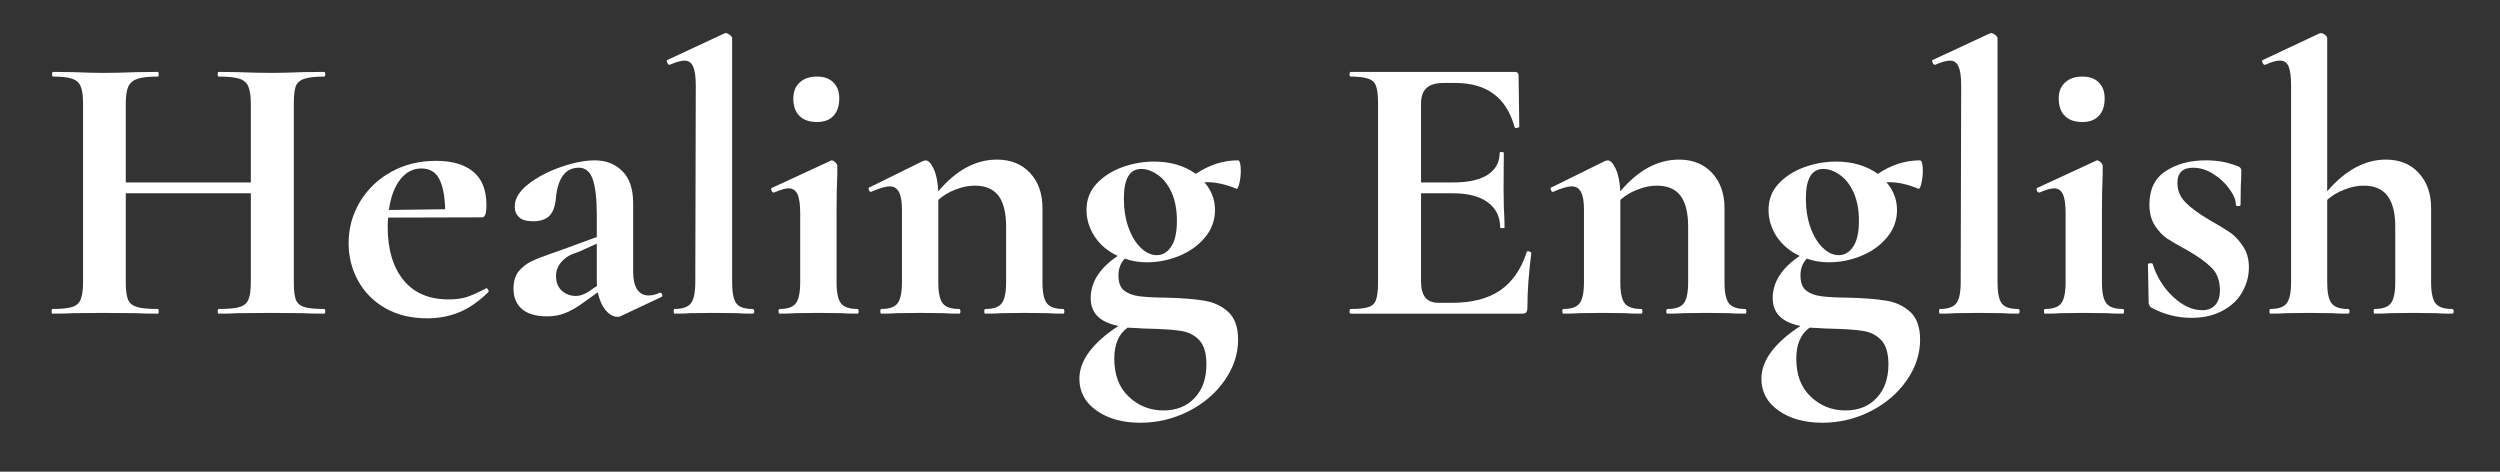 <svg xmlns="http://www.w3.org/2000/svg" xmlns:xlink="http://www.w3.org/1999/xlink" width="212" viewBox="0 0 159 30" height="40" preserveAspectRatio="xMidYMid meet"><rect x="0" y="0" width="159" height="30" fill="#333333" stroke="none"/><defs><g></g><clipPath id="c1013d418d"><path d="M 143 2 L 156.434 2 L 156.434 20 L 143 20 Z M 143 2 " clip-rule="nonzero"></path></clipPath></defs><g fill="#ffffff" fill-opacity="1"><g transform="translate(2.594, 19.948)"><g><path d="M 18.016 -0.297 C 18.066 -0.297 18.094 -0.242 18.094 -0.141 C 18.094 -0.047 18.066 0 18.016 0 C 17.441 0 16.984 -0.008 16.641 -0.031 L 14.734 -0.047 L 12.531 -0.031 C 12.227 -0.008 11.82 0 11.312 0 C 11.27 0 11.25 -0.047 11.25 -0.141 C 11.25 -0.242 11.27 -0.297 11.312 -0.297 C 11.926 -0.297 12.367 -0.336 12.641 -0.422 C 12.922 -0.504 13.109 -0.66 13.203 -0.891 C 13.305 -1.117 13.359 -1.488 13.359 -2 L 13.359 -7.656 L 5.406 -7.656 L 5.406 -2 C 5.406 -1.5 5.453 -1.129 5.547 -0.891 C 5.648 -0.66 5.844 -0.504 6.125 -0.422 C 6.406 -0.336 6.848 -0.297 7.453 -0.297 C 7.484 -0.297 7.5 -0.242 7.5 -0.141 C 7.5 -0.047 7.484 0 7.453 0 C 6.879 0 6.422 -0.008 6.078 -0.031 L 3.938 -0.047 L 2.094 -0.031 C 1.758 -0.008 1.305 0 0.734 0 C 0.703 0 0.688 -0.047 0.688 -0.141 C 0.688 -0.242 0.703 -0.297 0.734 -0.297 C 1.305 -0.297 1.723 -0.336 1.984 -0.422 C 2.254 -0.504 2.438 -0.66 2.531 -0.891 C 2.633 -1.129 2.688 -1.5 2.688 -2 L 2.688 -13.391 C 2.688 -13.879 2.633 -14.238 2.531 -14.469 C 2.438 -14.695 2.258 -14.852 2 -14.938 C 1.75 -15.031 1.344 -15.078 0.781 -15.078 C 0.738 -15.078 0.719 -15.125 0.719 -15.219 C 0.719 -15.32 0.738 -15.375 0.781 -15.375 L 2.109 -15.359 C 2.867 -15.328 3.477 -15.312 3.938 -15.312 C 4.562 -15.312 5.285 -15.328 6.109 -15.359 L 7.453 -15.375 C 7.484 -15.375 7.5 -15.32 7.5 -15.219 C 7.5 -15.125 7.484 -15.078 7.453 -15.078 C 6.867 -15.078 6.438 -15.031 6.156 -14.938 C 5.875 -14.844 5.676 -14.676 5.562 -14.438 C 5.457 -14.195 5.406 -13.832 5.406 -13.344 L 5.406 -8.344 L 13.359 -8.344 L 13.359 -13.344 C 13.359 -13.832 13.305 -14.195 13.203 -14.438 C 13.109 -14.676 12.922 -14.844 12.641 -14.938 C 12.367 -15.031 11.926 -15.078 11.312 -15.078 C 11.27 -15.078 11.25 -15.125 11.25 -15.219 C 11.25 -15.32 11.27 -15.375 11.312 -15.375 L 12.531 -15.359 C 13.344 -15.328 14.078 -15.312 14.734 -15.312 C 15.18 -15.312 15.816 -15.328 16.641 -15.359 L 18.016 -15.375 C 18.066 -15.375 18.094 -15.32 18.094 -15.219 C 18.094 -15.125 18.066 -15.078 18.016 -15.078 C 17.453 -15.078 17.035 -15.031 16.766 -14.938 C 16.492 -14.852 16.312 -14.695 16.219 -14.469 C 16.133 -14.238 16.094 -13.879 16.094 -13.391 L 16.094 -2 C 16.094 -1.5 16.133 -1.129 16.219 -0.891 C 16.312 -0.66 16.488 -0.504 16.75 -0.422 C 17.02 -0.336 17.441 -0.297 18.016 -0.297 Z M 18.016 -0.297 "></path></g></g></g><g fill="#ffffff" fill-opacity="1"><g transform="translate(21.391, 19.948)"><g><path d="M 9.547 -1.625 C 9.578 -1.625 9.613 -1.586 9.656 -1.516 C 9.695 -1.453 9.703 -1.406 9.672 -1.375 C 9.066 -0.781 8.453 -0.352 7.828 -0.094 C 7.203 0.164 6.52 0.297 5.781 0.297 C 4.75 0.297 3.852 0.078 3.094 -0.359 C 2.344 -0.797 1.77 -1.379 1.375 -2.109 C 0.977 -2.836 0.781 -3.629 0.781 -4.484 C 0.781 -5.43 1.02 -6.305 1.5 -7.109 C 1.977 -7.91 2.641 -8.547 3.484 -9.016 C 4.328 -9.484 5.281 -9.719 6.344 -9.719 C 7.363 -9.719 8.148 -9.488 8.703 -9.031 C 9.266 -8.57 9.547 -7.859 9.547 -6.891 C 9.547 -6.379 9.457 -6.125 9.281 -6.125 L 3.297 -6.109 C 3.273 -5.992 3.266 -5.801 3.266 -5.531 C 3.266 -4.094 3.598 -2.961 4.266 -2.141 C 4.93 -1.316 5.891 -0.906 7.141 -0.906 C 7.578 -0.906 7.953 -0.953 8.266 -1.047 C 8.578 -1.148 8.988 -1.332 9.5 -1.594 Z M 5.406 -9.234 C 4.875 -9.234 4.426 -9 4.062 -8.531 C 3.695 -8.062 3.457 -7.414 3.344 -6.594 L 6.922 -6.641 C 6.898 -7.484 6.773 -8.125 6.547 -8.562 C 6.316 -9.008 5.938 -9.234 5.406 -9.234 Z M 5.406 -9.234 "></path></g></g></g><g fill="#ffffff" fill-opacity="1"><g transform="translate(31.675, 19.948)"><g><path d="M 10.312 -1.328 C 10.375 -1.328 10.414 -1.289 10.438 -1.219 C 10.469 -1.145 10.453 -1.094 10.391 -1.062 L 7.844 0.141 C 7.781 0.18 7.703 0.203 7.609 0.203 C 7.336 0.203 7.082 0.062 6.844 -0.219 C 6.613 -0.5 6.445 -0.879 6.344 -1.359 L 5.297 -0.609 C 4.91 -0.336 4.551 -0.141 4.219 -0.016 C 3.895 0.109 3.531 0.172 3.125 0.172 C 2.414 0.172 1.879 0.016 1.516 -0.297 C 1.16 -0.609 0.984 -1.039 0.984 -1.594 C 0.984 -2.039 1.086 -2.398 1.297 -2.672 C 1.516 -2.941 1.781 -3.156 2.094 -3.312 C 2.414 -3.469 2.863 -3.645 3.438 -3.844 L 4.062 -4.062 L 6.281 -4.875 L 6.281 -6.281 C 6.281 -7.32 6.191 -8.082 6.016 -8.562 C 5.848 -9.039 5.555 -9.281 5.141 -9.281 C 4.273 -9.281 3.785 -8.609 3.672 -7.266 C 3.617 -6.766 3.473 -6.406 3.234 -6.188 C 2.992 -5.977 2.66 -5.875 2.234 -5.875 C 1.828 -5.875 1.531 -5.957 1.344 -6.125 C 1.156 -6.301 1.062 -6.531 1.062 -6.812 C 1.062 -7.312 1.348 -7.785 1.922 -8.234 C 2.492 -8.68 3.188 -9.047 4 -9.328 C 4.812 -9.609 5.531 -9.75 6.156 -9.75 C 6.875 -9.75 7.457 -9.52 7.906 -9.062 C 8.363 -8.613 8.594 -7.93 8.594 -7.016 L 8.594 -2.656 C 8.594 -2.176 8.676 -1.805 8.844 -1.547 C 9.02 -1.285 9.266 -1.156 9.578 -1.156 C 9.805 -1.156 10.039 -1.211 10.281 -1.328 Z M 6.297 -1.766 C 6.285 -1.836 6.281 -1.945 6.281 -2.094 L 6.281 -4.453 L 5.219 -3.969 C 5.164 -3.945 5 -3.883 4.719 -3.781 C 4.445 -3.676 4.207 -3.5 4 -3.25 C 3.789 -3 3.688 -2.711 3.688 -2.391 C 3.688 -1.992 3.812 -1.68 4.062 -1.453 C 4.32 -1.234 4.617 -1.125 4.953 -1.125 C 5.211 -1.125 5.484 -1.219 5.766 -1.406 Z M 6.297 -1.766 "></path></g></g></g><g fill="#ffffff" fill-opacity="1"><g transform="translate(42.033, 19.948)"><g><path d="M 0.859 0 C 0.828 0 0.812 -0.047 0.812 -0.141 C 0.812 -0.242 0.828 -0.297 0.859 -0.297 C 1.367 -0.297 1.719 -0.414 1.906 -0.656 C 2.094 -0.895 2.188 -1.344 2.188 -2 L 2.219 -14.5 C 2.219 -15.07 2.16 -15.477 2.047 -15.719 C 1.941 -15.969 1.758 -16.094 1.5 -16.094 C 1.289 -16.094 0.977 -16.004 0.562 -15.828 L 0.547 -15.828 C 0.492 -15.828 0.445 -15.867 0.406 -15.953 C 0.363 -16.047 0.359 -16.102 0.391 -16.125 L 4.016 -17.812 L 4.109 -17.844 C 4.191 -17.844 4.281 -17.805 4.375 -17.734 C 4.477 -17.66 4.531 -17.586 4.531 -17.516 L 4.531 -2 C 4.531 -1.344 4.617 -0.895 4.797 -0.656 C 4.973 -0.414 5.316 -0.297 5.828 -0.297 C 5.898 -0.297 5.938 -0.242 5.938 -0.141 C 5.938 -0.047 5.898 0 5.828 0 C 5.422 0 5.094 -0.008 4.844 -0.031 L 3.344 -0.047 L 1.875 -0.031 C 1.625 -0.008 1.285 0 0.859 0 Z M 0.859 0 "></path></g></g></g><g fill="#ffffff" fill-opacity="1"><g transform="translate(48.627, 19.948)"><g><path d="M 3.328 -12.188 C 2.848 -12.188 2.477 -12.316 2.219 -12.578 C 1.957 -12.836 1.828 -13.207 1.828 -13.688 C 1.828 -14.113 1.961 -14.453 2.234 -14.703 C 2.504 -14.953 2.867 -15.078 3.328 -15.078 C 3.785 -15.078 4.133 -14.953 4.375 -14.703 C 4.625 -14.461 4.75 -14.125 4.75 -13.688 C 4.75 -13.207 4.625 -12.836 4.375 -12.578 C 4.133 -12.316 3.785 -12.188 3.328 -12.188 Z M 0.953 0 C 0.91 0 0.891 -0.047 0.891 -0.141 C 0.891 -0.242 0.91 -0.297 0.953 -0.297 C 1.461 -0.297 1.805 -0.414 1.984 -0.656 C 2.172 -0.895 2.266 -1.344 2.266 -2 L 2.266 -6.391 C 2.266 -6.953 2.207 -7.352 2.094 -7.594 C 1.977 -7.844 1.789 -7.969 1.531 -7.969 C 1.312 -7.969 1.004 -7.879 0.609 -7.703 L 0.594 -7.703 C 0.52 -7.703 0.469 -7.742 0.438 -7.828 C 0.406 -7.922 0.414 -7.977 0.469 -8 L 4.188 -9.719 L 4.25 -9.75 C 4.332 -9.75 4.414 -9.707 4.5 -9.625 C 4.582 -9.539 4.625 -9.469 4.625 -9.406 L 4.625 -8.859 C 4.594 -8.203 4.578 -7.398 4.578 -6.453 L 4.578 -2 C 4.578 -1.344 4.672 -0.895 4.859 -0.656 C 5.047 -0.414 5.395 -0.297 5.906 -0.297 C 5.957 -0.297 5.984 -0.242 5.984 -0.141 C 5.984 -0.047 5.957 0 5.906 0 C 5.477 0 5.141 -0.008 4.891 -0.031 L 3.422 -0.047 L 1.969 -0.031 C 1.719 -0.008 1.379 0 0.953 0 Z M 0.953 0 "></path></g></g></g><g fill="#ffffff" fill-opacity="1"><g transform="translate(55.098, 19.948)"><g><path d="M 12.531 -0.297 C 12.57 -0.297 12.594 -0.242 12.594 -0.141 C 12.594 -0.047 12.57 0 12.531 0 C 12.102 0 11.766 -0.008 11.516 -0.031 L 10.047 -0.047 L 8.609 -0.031 C 8.348 -0.008 8.004 0 7.578 0 C 7.523 0 7.5 -0.047 7.5 -0.141 C 7.5 -0.242 7.523 -0.297 7.578 -0.297 C 8.086 -0.297 8.43 -0.414 8.609 -0.656 C 8.797 -0.895 8.891 -1.344 8.891 -2 L 8.891 -5.531 C 8.891 -6.414 8.727 -7.07 8.406 -7.5 C 8.082 -7.926 7.578 -8.141 6.891 -8.141 C 6.492 -8.141 6.086 -8.055 5.672 -7.891 C 5.254 -7.734 4.891 -7.516 4.578 -7.234 L 4.578 -2 C 4.578 -1.344 4.672 -0.895 4.859 -0.656 C 5.047 -0.414 5.395 -0.297 5.906 -0.297 C 5.957 -0.297 5.984 -0.242 5.984 -0.141 C 5.984 -0.047 5.957 0 5.906 0 C 5.477 0 5.141 -0.008 4.891 -0.031 L 3.422 -0.047 L 1.969 -0.031 C 1.719 -0.008 1.379 0 0.953 0 C 0.91 0 0.891 -0.047 0.891 -0.141 C 0.891 -0.242 0.91 -0.297 0.953 -0.297 C 1.461 -0.297 1.805 -0.414 1.984 -0.656 C 2.172 -0.895 2.266 -1.344 2.266 -2 L 2.266 -6.625 C 2.266 -7.125 2.203 -7.492 2.078 -7.734 C 1.953 -7.973 1.758 -8.094 1.5 -8.094 C 1.219 -8.094 0.82 -7.977 0.312 -7.75 L 0.266 -7.75 C 0.223 -7.75 0.188 -7.789 0.156 -7.875 C 0.133 -7.957 0.141 -8.004 0.172 -8.016 L 3.594 -9.703 C 3.688 -9.734 3.742 -9.75 3.766 -9.75 C 3.941 -9.75 4.113 -9.57 4.281 -9.219 C 4.445 -8.863 4.547 -8.383 4.578 -7.781 C 5.711 -9.125 6.957 -9.797 8.312 -9.797 C 9.195 -9.797 9.898 -9.508 10.422 -8.938 C 10.941 -8.375 11.203 -7.633 11.203 -6.719 L 11.203 -2 C 11.203 -1.344 11.297 -0.895 11.484 -0.656 C 11.672 -0.414 12.02 -0.297 12.531 -0.297 Z M 12.531 -0.297 "></path></g></g></g><g fill="#ffffff" fill-opacity="1"><g transform="translate(68.04, 19.948)"><g><path d="M 6.156 -1.016 C 7.125 -0.992 7.914 -0.93 8.531 -0.828 C 9.145 -0.734 9.66 -0.492 10.078 -0.109 C 10.492 0.273 10.703 0.863 10.703 1.656 C 10.703 2.57 10.414 3.438 9.844 4.25 C 9.281 5.062 8.52 5.711 7.562 6.203 C 6.602 6.691 5.578 6.938 4.484 6.938 C 3.348 6.938 2.414 6.676 1.688 6.156 C 0.969 5.645 0.609 4.973 0.609 4.141 C 0.609 2.984 1.438 1.863 3.094 0.781 C 1.914 0.551 1.328 -0.035 1.328 -0.984 C 1.328 -2.004 1.898 -2.898 3.047 -3.672 C 2.422 -3.961 1.93 -4.375 1.578 -4.906 C 1.234 -5.438 1.062 -6 1.062 -6.594 C 1.062 -7.25 1.273 -7.805 1.703 -8.266 C 2.129 -8.723 2.672 -9.07 3.328 -9.312 C 3.992 -9.551 4.672 -9.672 5.359 -9.672 C 6.398 -9.672 7.285 -9.41 8.016 -8.891 C 8.867 -9.461 9.758 -9.75 10.688 -9.75 C 10.812 -9.75 10.875 -9.52 10.875 -9.062 C 10.875 -8.812 10.844 -8.551 10.781 -8.281 C 10.719 -8.008 10.648 -7.898 10.578 -7.953 C 9.91 -8.223 9.305 -8.359 8.766 -8.359 L 8.562 -8.359 C 9.008 -7.836 9.234 -7.25 9.234 -6.594 C 9.234 -5.938 9.02 -5.352 8.594 -4.844 C 8.164 -4.332 7.617 -3.941 6.953 -3.672 C 6.285 -3.398 5.598 -3.266 4.891 -3.266 C 4.391 -3.266 3.926 -3.344 3.5 -3.5 C 3.227 -3.219 3.094 -2.863 3.094 -2.438 C 3.094 -1.988 3.211 -1.664 3.453 -1.469 C 3.691 -1.281 4.008 -1.16 4.406 -1.109 C 4.801 -1.055 5.383 -1.023 6.156 -1.016 Z M 4.547 -9.203 C 3.805 -9.203 3.438 -8.578 3.438 -7.328 C 3.438 -6.641 3.535 -6.02 3.734 -5.469 C 3.93 -4.926 4.191 -4.5 4.516 -4.188 C 4.836 -3.875 5.176 -3.719 5.531 -3.719 C 5.895 -3.719 6.195 -3.895 6.438 -4.25 C 6.688 -4.613 6.812 -5.164 6.812 -5.906 C 6.812 -6.613 6.695 -7.219 6.469 -7.719 C 6.238 -8.219 5.945 -8.586 5.594 -8.828 C 5.238 -9.078 4.891 -9.203 4.547 -9.203 Z M 5.953 6.156 C 6.785 6.156 7.445 5.891 7.938 5.359 C 8.438 4.836 8.688 4.125 8.688 3.219 C 8.688 2.52 8.535 2.008 8.234 1.688 C 7.93 1.363 7.535 1.164 7.047 1.094 C 6.566 1.02 5.867 0.973 4.953 0.953 C 4.797 0.953 4.586 0.941 4.328 0.922 C 4.066 0.91 3.848 0.898 3.672 0.891 C 3.109 1.297 2.828 1.953 2.828 2.859 C 2.828 3.898 3.133 4.707 3.75 5.281 C 4.363 5.863 5.098 6.156 5.953 6.156 Z M 5.953 6.156 "></path></g></g></g><g fill="#ffffff" fill-opacity="1"><g transform="translate(79.136, 19.948)"><g></g></g></g><g fill="#ffffff" fill-opacity="1"><g transform="translate(84.893, 19.948)"><g><path d="M 12.203 -3.906 C 12.203 -3.945 12.234 -3.969 12.297 -3.969 C 12.348 -3.969 12.395 -3.953 12.438 -3.922 C 12.477 -3.898 12.5 -3.879 12.5 -3.859 C 12.332 -2.578 12.25 -1.414 12.25 -0.375 C 12.25 -0.238 12.223 -0.141 12.172 -0.078 C 12.129 -0.023 12.035 0 11.891 0 L 1.016 0 C 0.961 0 0.938 -0.047 0.938 -0.141 C 0.938 -0.242 0.961 -0.297 1.016 -0.297 C 1.535 -0.297 1.914 -0.336 2.156 -0.422 C 2.395 -0.504 2.551 -0.66 2.625 -0.891 C 2.707 -1.129 2.75 -1.5 2.75 -2 L 2.75 -13.391 C 2.75 -13.879 2.707 -14.238 2.625 -14.469 C 2.551 -14.695 2.391 -14.852 2.141 -14.938 C 1.891 -15.031 1.516 -15.078 1.016 -15.078 C 0.961 -15.078 0.938 -15.125 0.938 -15.219 C 0.938 -15.32 0.961 -15.375 1.016 -15.375 L 11.438 -15.375 C 11.602 -15.375 11.688 -15.301 11.688 -15.156 L 11.734 -11.891 C 11.734 -11.859 11.688 -11.832 11.594 -11.812 C 11.508 -11.789 11.457 -11.805 11.438 -11.859 C 11.176 -12.805 10.734 -13.508 10.109 -13.969 C 9.484 -14.438 8.664 -14.672 7.656 -14.672 L 6.922 -14.672 C 6.422 -14.672 6.055 -14.562 5.828 -14.344 C 5.598 -14.133 5.484 -13.805 5.484 -13.359 L 5.484 -8.344 L 7.531 -8.344 C 8.477 -8.344 9.207 -8.504 9.719 -8.828 C 10.227 -9.16 10.484 -9.625 10.484 -10.219 C 10.484 -10.258 10.523 -10.281 10.609 -10.281 C 10.703 -10.281 10.75 -10.258 10.75 -10.219 L 10.734 -8 L 10.75 -6.812 C 10.781 -6.258 10.797 -5.816 10.797 -5.484 C 10.797 -5.453 10.75 -5.438 10.656 -5.438 C 10.562 -5.438 10.516 -5.453 10.516 -5.484 C 10.516 -6.16 10.254 -6.691 9.734 -7.078 C 9.211 -7.461 8.469 -7.656 7.5 -7.656 L 5.484 -7.656 L 5.484 -2.094 C 5.484 -1.613 5.57 -1.258 5.75 -1.031 C 5.938 -0.801 6.227 -0.688 6.625 -0.688 L 7.438 -0.688 C 8.707 -0.688 9.727 -0.945 10.5 -1.469 C 11.281 -2 11.848 -2.812 12.203 -3.906 Z M 12.203 -3.906 "></path></g></g></g><g fill="#ffffff" fill-opacity="1"><g transform="translate(98.475, 19.948)"><g><path d="M 12.531 -0.297 C 12.57 -0.297 12.594 -0.242 12.594 -0.141 C 12.594 -0.047 12.57 0 12.531 0 C 12.102 0 11.766 -0.008 11.516 -0.031 L 10.047 -0.047 L 8.609 -0.031 C 8.348 -0.008 8.004 0 7.578 0 C 7.523 0 7.5 -0.047 7.5 -0.141 C 7.5 -0.242 7.523 -0.297 7.578 -0.297 C 8.086 -0.297 8.43 -0.414 8.609 -0.656 C 8.797 -0.895 8.891 -1.344 8.891 -2 L 8.891 -5.531 C 8.891 -6.414 8.727 -7.07 8.406 -7.5 C 8.082 -7.926 7.578 -8.141 6.891 -8.141 C 6.492 -8.141 6.086 -8.055 5.672 -7.891 C 5.254 -7.734 4.891 -7.516 4.578 -7.234 L 4.578 -2 C 4.578 -1.344 4.672 -0.895 4.859 -0.656 C 5.047 -0.414 5.395 -0.297 5.906 -0.297 C 5.957 -0.297 5.984 -0.242 5.984 -0.141 C 5.984 -0.047 5.957 0 5.906 0 C 5.477 0 5.141 -0.008 4.891 -0.031 L 3.422 -0.047 L 1.969 -0.031 C 1.719 -0.008 1.379 0 0.953 0 C 0.91 0 0.891 -0.047 0.891 -0.141 C 0.891 -0.242 0.91 -0.297 0.953 -0.297 C 1.461 -0.297 1.805 -0.414 1.984 -0.656 C 2.172 -0.895 2.266 -1.344 2.266 -2 L 2.266 -6.625 C 2.266 -7.125 2.203 -7.492 2.078 -7.734 C 1.953 -7.973 1.758 -8.094 1.5 -8.094 C 1.219 -8.094 0.82 -7.977 0.312 -7.75 L 0.266 -7.75 C 0.223 -7.75 0.188 -7.789 0.156 -7.875 C 0.133 -7.957 0.141 -8.004 0.172 -8.016 L 3.594 -9.703 C 3.688 -9.734 3.742 -9.75 3.766 -9.75 C 3.941 -9.75 4.113 -9.57 4.281 -9.219 C 4.445 -8.863 4.547 -8.383 4.578 -7.781 C 5.711 -9.125 6.957 -9.797 8.312 -9.797 C 9.195 -9.797 9.898 -9.508 10.422 -8.938 C 10.941 -8.375 11.203 -7.633 11.203 -6.719 L 11.203 -2 C 11.203 -1.344 11.297 -0.895 11.484 -0.656 C 11.672 -0.414 12.02 -0.297 12.531 -0.297 Z M 12.531 -0.297 "></path></g></g></g><g fill="#ffffff" fill-opacity="1"><g transform="translate(111.416, 19.948)"><g><path d="M 6.156 -1.016 C 7.125 -0.992 7.914 -0.93 8.531 -0.828 C 9.145 -0.734 9.66 -0.492 10.078 -0.109 C 10.492 0.273 10.703 0.863 10.703 1.656 C 10.703 2.57 10.414 3.438 9.844 4.25 C 9.281 5.062 8.52 5.711 7.562 6.203 C 6.602 6.691 5.578 6.938 4.484 6.938 C 3.348 6.938 2.414 6.676 1.688 6.156 C 0.969 5.645 0.609 4.973 0.609 4.141 C 0.609 2.984 1.438 1.863 3.094 0.781 C 1.914 0.551 1.328 -0.035 1.328 -0.984 C 1.328 -2.004 1.898 -2.898 3.047 -3.672 C 2.422 -3.961 1.93 -4.375 1.578 -4.906 C 1.234 -5.438 1.062 -6 1.062 -6.594 C 1.062 -7.25 1.273 -7.805 1.703 -8.266 C 2.129 -8.723 2.672 -9.07 3.328 -9.312 C 3.992 -9.551 4.672 -9.672 5.359 -9.672 C 6.398 -9.672 7.285 -9.41 8.016 -8.891 C 8.867 -9.461 9.758 -9.75 10.688 -9.75 C 10.812 -9.75 10.875 -9.52 10.875 -9.062 C 10.875 -8.812 10.844 -8.551 10.781 -8.281 C 10.719 -8.008 10.648 -7.898 10.578 -7.953 C 9.91 -8.223 9.305 -8.359 8.766 -8.359 L 8.562 -8.359 C 9.008 -7.836 9.234 -7.25 9.234 -6.594 C 9.234 -5.938 9.02 -5.352 8.594 -4.844 C 8.164 -4.332 7.617 -3.941 6.953 -3.672 C 6.285 -3.398 5.598 -3.266 4.891 -3.266 C 4.391 -3.266 3.926 -3.344 3.5 -3.5 C 3.227 -3.219 3.094 -2.863 3.094 -2.438 C 3.094 -1.988 3.211 -1.664 3.453 -1.469 C 3.691 -1.281 4.008 -1.16 4.406 -1.109 C 4.801 -1.055 5.383 -1.023 6.156 -1.016 Z M 4.547 -9.203 C 3.805 -9.203 3.438 -8.578 3.438 -7.328 C 3.438 -6.641 3.535 -6.02 3.734 -5.469 C 3.93 -4.926 4.191 -4.5 4.516 -4.188 C 4.836 -3.875 5.176 -3.719 5.531 -3.719 C 5.895 -3.719 6.195 -3.895 6.438 -4.25 C 6.688 -4.613 6.812 -5.164 6.812 -5.906 C 6.812 -6.613 6.695 -7.219 6.469 -7.719 C 6.238 -8.219 5.945 -8.586 5.594 -8.828 C 5.238 -9.078 4.891 -9.203 4.547 -9.203 Z M 5.953 6.156 C 6.785 6.156 7.445 5.891 7.938 5.359 C 8.438 4.836 8.688 4.125 8.688 3.219 C 8.688 2.52 8.535 2.008 8.234 1.688 C 7.93 1.363 7.535 1.164 7.047 1.094 C 6.566 1.02 5.867 0.973 4.953 0.953 C 4.797 0.953 4.586 0.941 4.328 0.922 C 4.066 0.91 3.848 0.898 3.672 0.891 C 3.109 1.297 2.828 1.953 2.828 2.859 C 2.828 3.898 3.133 4.707 3.75 5.281 C 4.363 5.863 5.098 6.156 5.953 6.156 Z M 5.953 6.156 "></path></g></g></g><g fill="#ffffff" fill-opacity="1"><g transform="translate(122.512, 19.948)"><g><path d="M 0.859 0 C 0.828 0 0.812 -0.047 0.812 -0.141 C 0.812 -0.242 0.828 -0.297 0.859 -0.297 C 1.367 -0.297 1.719 -0.414 1.906 -0.656 C 2.094 -0.895 2.188 -1.344 2.188 -2 L 2.219 -14.5 C 2.219 -15.07 2.16 -15.477 2.047 -15.719 C 1.941 -15.969 1.758 -16.094 1.5 -16.094 C 1.289 -16.094 0.977 -16.004 0.562 -15.828 L 0.547 -15.828 C 0.492 -15.828 0.445 -15.867 0.406 -15.953 C 0.363 -16.047 0.359 -16.102 0.391 -16.125 L 4.016 -17.812 L 4.109 -17.844 C 4.191 -17.844 4.281 -17.805 4.375 -17.734 C 4.477 -17.66 4.531 -17.586 4.531 -17.516 L 4.531 -2 C 4.531 -1.344 4.617 -0.895 4.797 -0.656 C 4.973 -0.414 5.316 -0.297 5.828 -0.297 C 5.898 -0.297 5.938 -0.242 5.938 -0.141 C 5.938 -0.047 5.898 0 5.828 0 C 5.422 0 5.094 -0.008 4.844 -0.031 L 3.344 -0.047 L 1.875 -0.031 C 1.625 -0.008 1.285 0 0.859 0 Z M 0.859 0 "></path></g></g></g><g fill="#ffffff" fill-opacity="1"><g transform="translate(129.106, 19.948)"><g><path d="M 3.328 -12.188 C 2.848 -12.188 2.477 -12.316 2.219 -12.578 C 1.957 -12.836 1.828 -13.207 1.828 -13.688 C 1.828 -14.113 1.961 -14.453 2.234 -14.703 C 2.504 -14.953 2.867 -15.078 3.328 -15.078 C 3.785 -15.078 4.133 -14.953 4.375 -14.703 C 4.625 -14.461 4.75 -14.125 4.75 -13.688 C 4.75 -13.207 4.625 -12.836 4.375 -12.578 C 4.133 -12.316 3.785 -12.188 3.328 -12.188 Z M 0.953 0 C 0.91 0 0.891 -0.047 0.891 -0.141 C 0.891 -0.242 0.91 -0.297 0.953 -0.297 C 1.461 -0.297 1.805 -0.414 1.984 -0.656 C 2.172 -0.895 2.266 -1.344 2.266 -2 L 2.266 -6.391 C 2.266 -6.953 2.207 -7.352 2.094 -7.594 C 1.977 -7.844 1.789 -7.969 1.531 -7.969 C 1.312 -7.969 1.004 -7.879 0.609 -7.703 L 0.594 -7.703 C 0.52 -7.703 0.469 -7.742 0.438 -7.828 C 0.406 -7.922 0.414 -7.977 0.469 -8 L 4.188 -9.719 L 4.25 -9.75 C 4.332 -9.75 4.414 -9.707 4.5 -9.625 C 4.582 -9.539 4.625 -9.469 4.625 -9.406 L 4.625 -8.859 C 4.594 -8.203 4.578 -7.398 4.578 -6.453 L 4.578 -2 C 4.578 -1.344 4.672 -0.895 4.859 -0.656 C 5.047 -0.414 5.395 -0.297 5.906 -0.297 C 5.957 -0.297 5.984 -0.242 5.984 -0.141 C 5.984 -0.047 5.957 0 5.906 0 C 5.477 0 5.141 -0.008 4.891 -0.031 L 3.422 -0.047 L 1.969 -0.031 C 1.719 -0.008 1.379 0 0.953 0 Z M 0.953 0 "></path></g></g></g><g fill="#ffffff" fill-opacity="1"><g transform="translate(135.577, 19.948)"><g><path d="M 2.906 -8.312 C 2.906 -7.844 3.07 -7.438 3.406 -7.094 C 3.738 -6.75 4.227 -6.383 4.875 -6 C 5.5 -5.645 5.961 -5.363 6.266 -5.156 C 6.566 -4.945 6.836 -4.656 7.078 -4.281 C 7.328 -3.914 7.453 -3.473 7.453 -2.953 C 7.453 -2.391 7.312 -1.863 7.031 -1.375 C 6.758 -0.883 6.344 -0.488 5.781 -0.188 C 5.227 0.113 4.566 0.266 3.797 0.266 C 2.891 0.266 2.035 0.047 1.234 -0.391 C 1.129 -0.492 1.078 -0.594 1.078 -0.688 L 1.031 -3.125 C 1.031 -3.176 1.07 -3.203 1.156 -3.203 C 1.25 -3.211 1.305 -3.203 1.328 -3.172 C 1.586 -2.348 2.02 -1.648 2.625 -1.078 C 3.238 -0.504 3.859 -0.219 4.484 -0.219 C 4.828 -0.219 5.098 -0.32 5.297 -0.531 C 5.504 -0.75 5.609 -1.062 5.609 -1.469 C 5.609 -2.082 5.438 -2.562 5.094 -2.906 C 4.75 -3.258 4.238 -3.629 3.562 -4.016 C 2.988 -4.328 2.555 -4.578 2.266 -4.766 C 1.973 -4.961 1.707 -5.242 1.469 -5.609 C 1.238 -5.973 1.125 -6.414 1.125 -6.938 C 1.125 -7.906 1.469 -8.613 2.156 -9.062 C 2.852 -9.52 3.703 -9.75 4.703 -9.75 C 5.078 -9.75 5.414 -9.723 5.719 -9.672 C 6.02 -9.617 6.363 -9.52 6.75 -9.375 C 6.895 -9.32 6.969 -9.234 6.969 -9.109 C 6.969 -8.691 6.957 -8.367 6.938 -8.141 L 6.922 -6.922 C 6.922 -6.867 6.867 -6.844 6.766 -6.844 C 6.672 -6.844 6.625 -6.867 6.625 -6.922 C 6.625 -7.223 6.488 -7.555 6.219 -7.922 C 5.957 -8.297 5.617 -8.613 5.203 -8.875 C 4.785 -9.145 4.352 -9.281 3.906 -9.281 C 3.238 -9.281 2.906 -8.957 2.906 -8.312 Z M 2.906 -8.312 "></path></g></g></g><g clip-path="url(#c1013d418d)"><g fill="#ffffff" fill-opacity="1"><g transform="translate(143.869, 19.948)"><g><path d="M 12.078 -0.297 C 12.148 -0.297 12.188 -0.242 12.188 -0.141 C 12.188 -0.047 12.148 0 12.078 0 C 11.648 0 11.305 -0.008 11.047 -0.031 L 9.625 -0.047 L 8.141 -0.031 C 7.898 -0.008 7.566 0 7.141 0 C 7.109 0 7.094 -0.047 7.094 -0.141 C 7.094 -0.242 7.109 -0.297 7.141 -0.297 C 7.648 -0.297 8 -0.414 8.188 -0.656 C 8.375 -0.895 8.469 -1.344 8.469 -2 L 8.469 -5.531 C 8.469 -6.414 8.301 -7.07 7.969 -7.5 C 7.645 -7.926 7.141 -8.141 6.453 -8.141 C 6.055 -8.141 5.648 -8.055 5.234 -7.891 C 4.816 -7.734 4.453 -7.516 4.141 -7.234 L 4.141 -2 C 4.141 -1.344 4.234 -0.895 4.422 -0.656 C 4.609 -0.414 4.957 -0.297 5.469 -0.297 C 5.531 -0.297 5.562 -0.242 5.562 -0.141 C 5.562 -0.047 5.531 0 5.469 0 C 5.039 0 4.691 -0.008 4.422 -0.031 L 3 -0.047 L 1.531 -0.031 C 1.281 -0.008 0.941 0 0.516 0 C 0.484 0 0.469 -0.047 0.469 -0.141 C 0.469 -0.242 0.484 -0.297 0.516 -0.297 C 1.023 -0.297 1.375 -0.414 1.562 -0.656 C 1.75 -0.895 1.844 -1.344 1.844 -2 L 1.844 -14.5 C 1.844 -15.07 1.789 -15.477 1.688 -15.719 C 1.582 -15.969 1.395 -16.094 1.125 -16.094 C 0.895 -16.094 0.586 -16.004 0.203 -15.828 L 0.172 -15.828 C 0.117 -15.828 0.07 -15.867 0.031 -15.953 C -0.008 -16.047 -0.008 -16.102 0.031 -16.125 L 3.625 -17.812 L 3.734 -17.844 C 3.816 -17.844 3.906 -17.805 4 -17.734 C 4.094 -17.66 4.141 -17.586 4.141 -17.516 L 4.141 -7.781 C 5.297 -9.125 6.539 -9.797 7.875 -9.797 C 8.758 -9.797 9.457 -9.508 9.969 -8.938 C 10.488 -8.375 10.75 -7.633 10.75 -6.719 L 10.75 -2 C 10.75 -1.344 10.844 -0.895 11.031 -0.656 C 11.219 -0.414 11.566 -0.297 12.078 -0.297 Z M 12.078 -0.297 "></path></g></g></g></g></svg>
